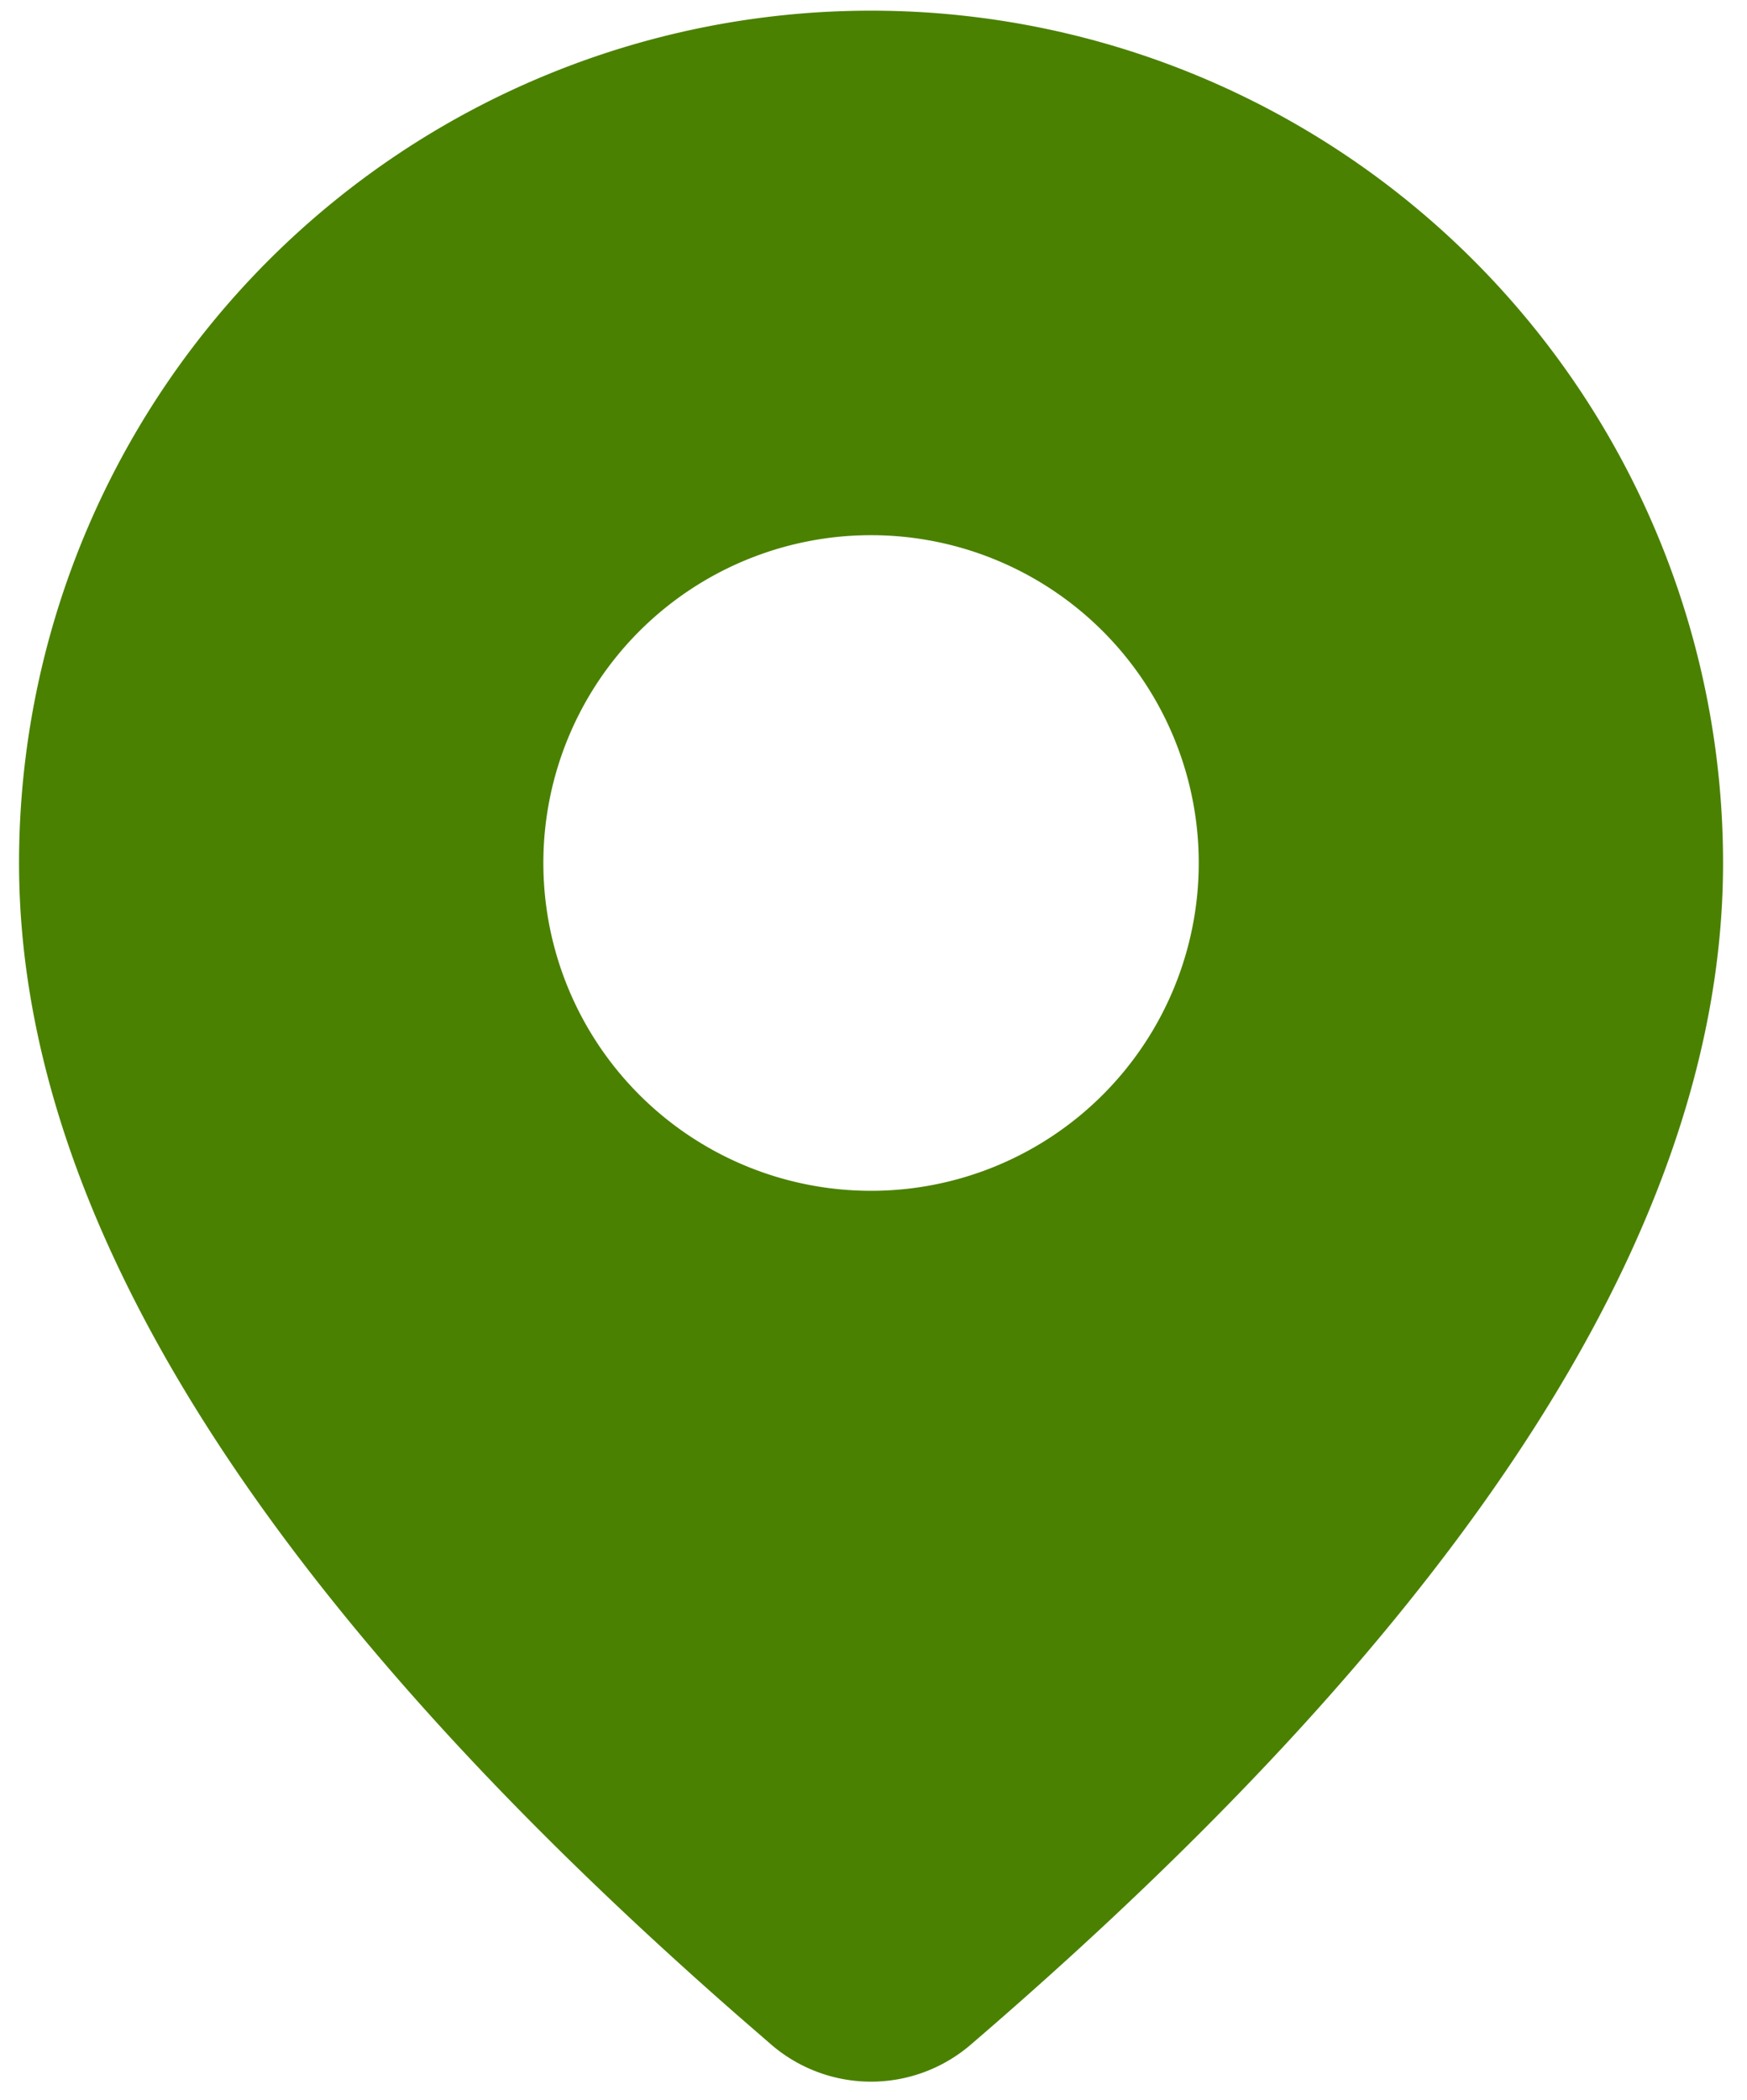 <svg viewBox="4.032 2.128 19.992 24.024" xmlns="http://www.w3.org/2000/svg" style="max-height: 500px" width="19.992" height="24.024"><path d="M14 2.25A9.75 9.75 0 0 1 23.75 12c0 4.12-2.895 8.61-8.61 13.518a1.75 1.75 0 0 1-2.283-.002l-.378-.328C7.017 20.408 4.25 16.028 4.25 12A9.75 9.75 0 0 1 14 2.25Zm0 6a3.75 3.75 0 1 0 0 7.5a3.75 3.75 0 0 0 0-7.5Z" fill="#4A8100"/></svg>